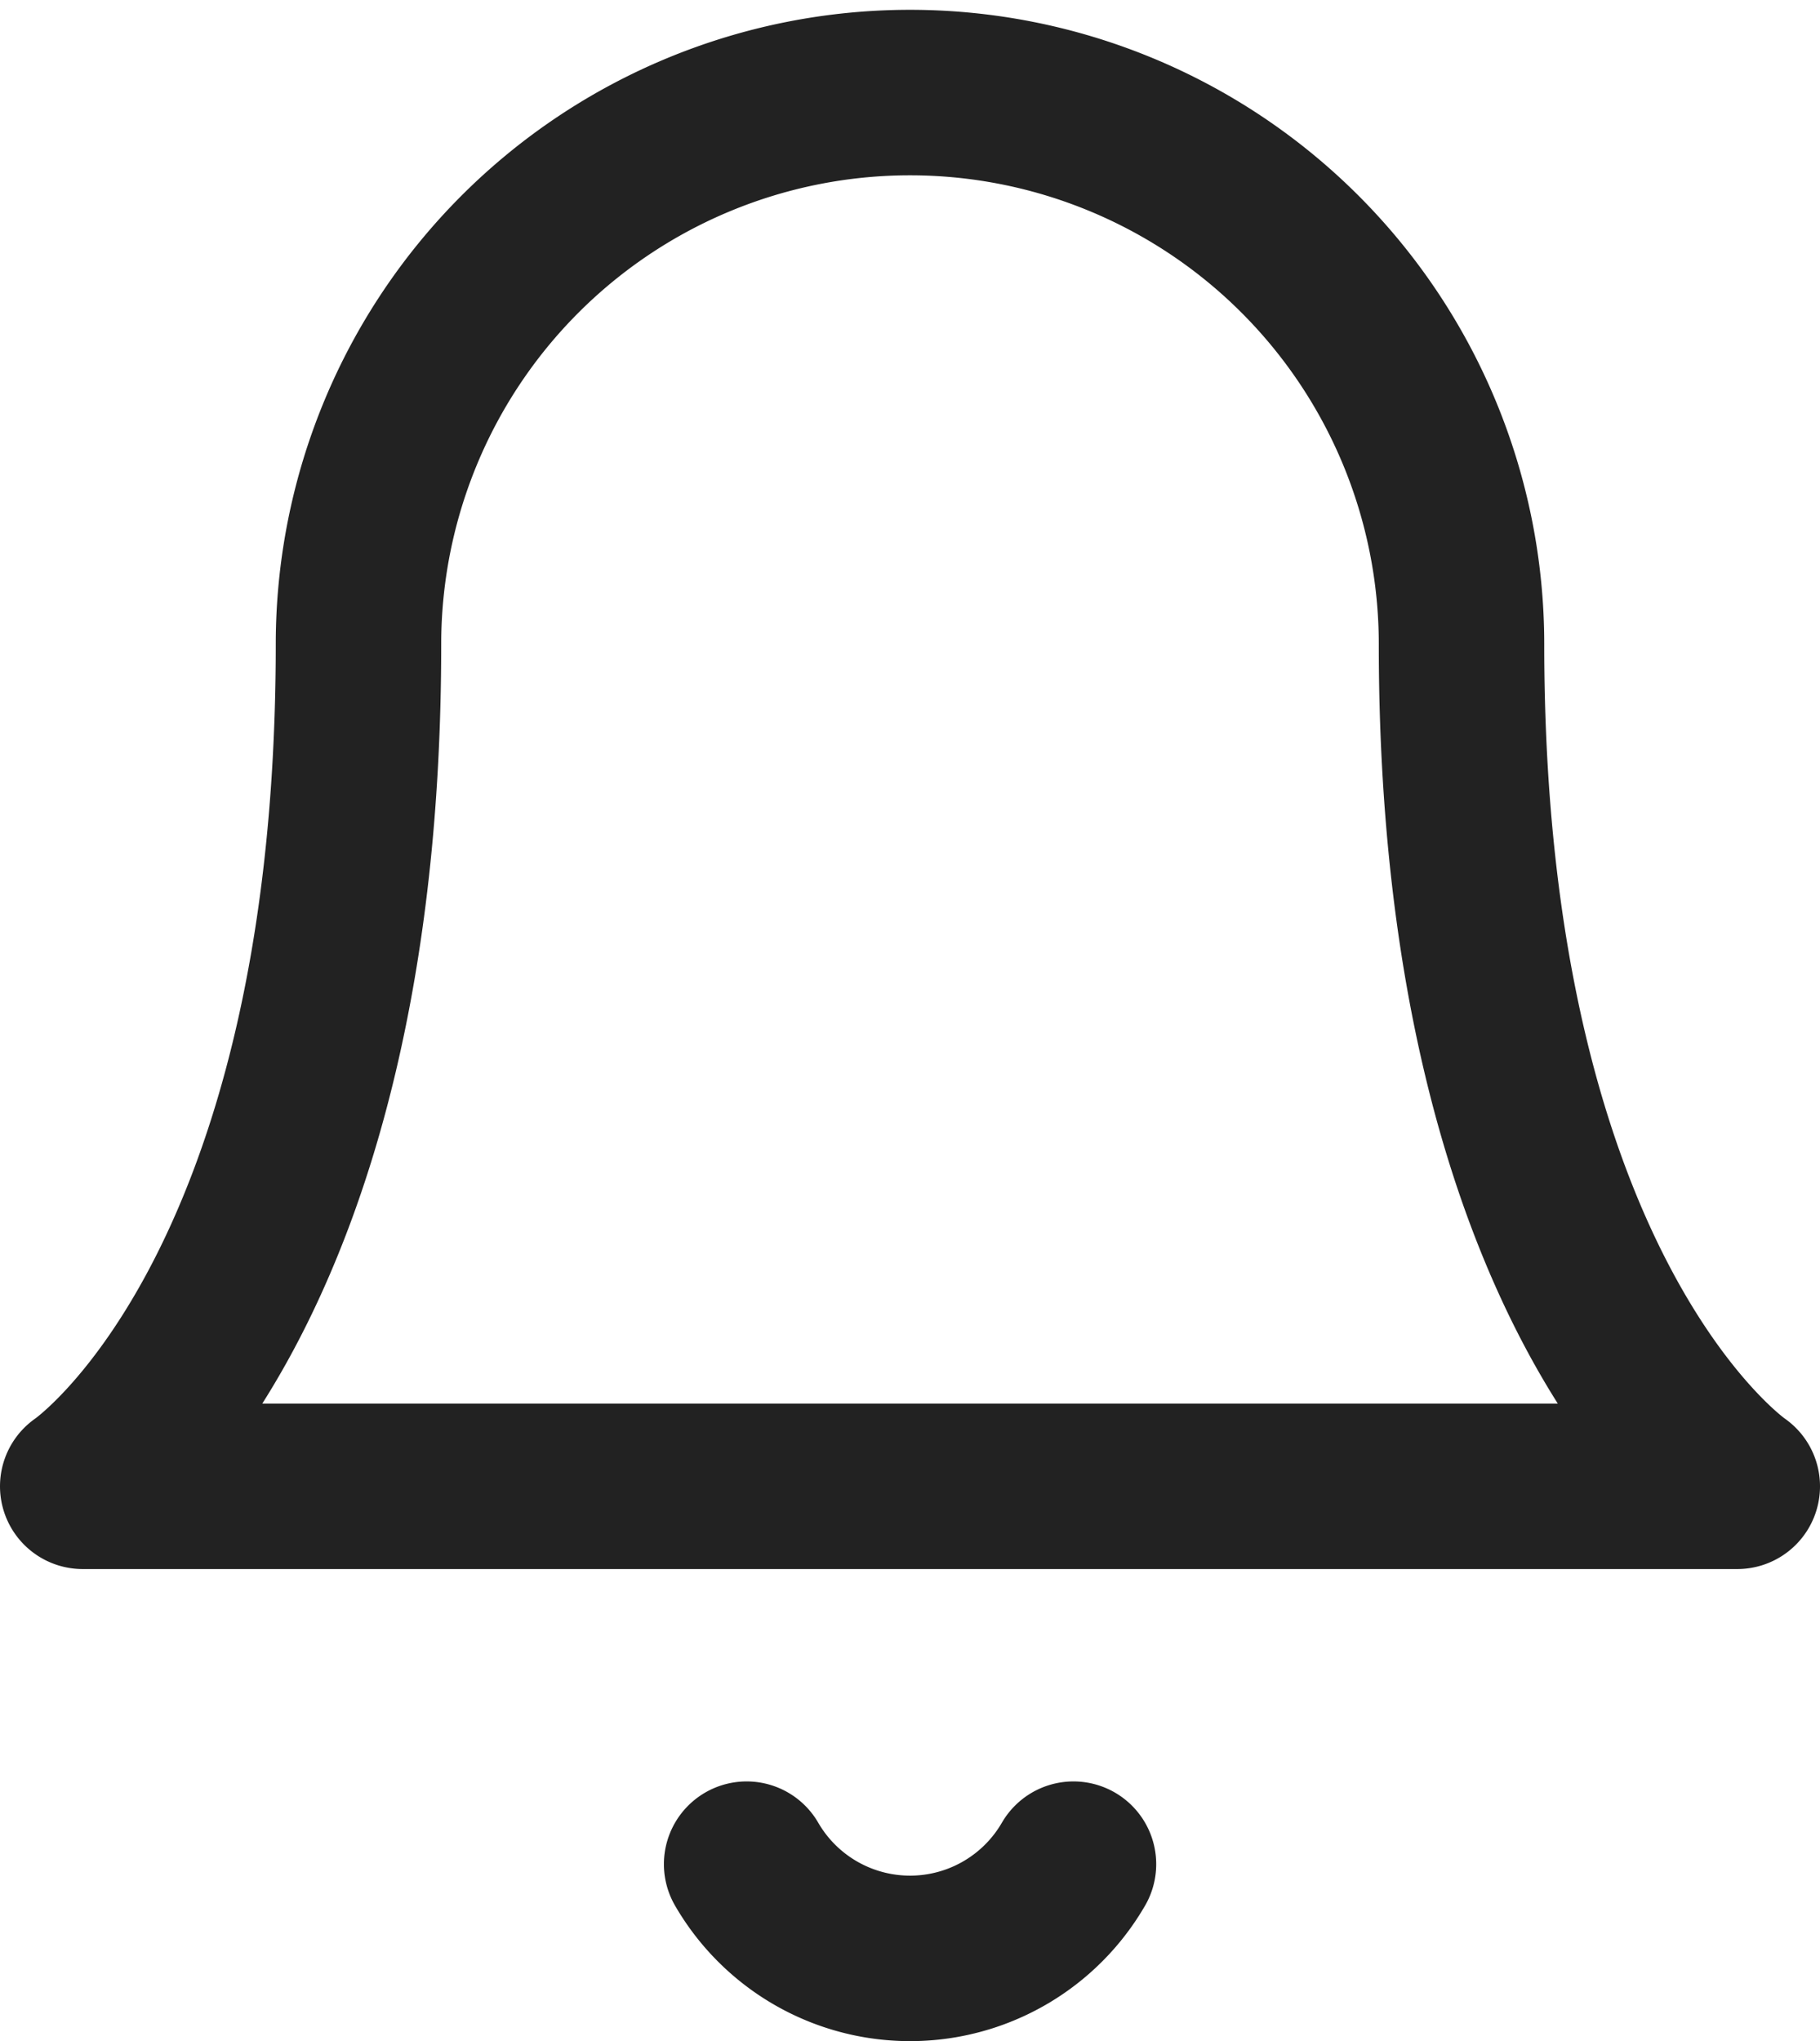 <svg xmlns="http://www.w3.org/2000/svg" width="16.5" height="18.5" viewBox="0 0 16.5 18.5">
  <g id="bell" transform="translate(-2.25 -1.25)">
    <path id="Path_4609" data-name="Path 4609" d="M15.5,7.089a5,5,0,1,0-10,0c0,5.937-2.5,7.633-2.5,7.633H18s-2.5-1.7-2.5-7.633" transform="translate(0)" fill="none" stroke="#222" stroke-linecap="round" stroke-linejoin="round" stroke-width="1.5"/>
    <path id="Path_4610" data-name="Path 4610" d="M13.233,21a1.712,1.712,0,0,1-2.963,0" transform="translate(-1.251 -2.853)" fill="none" stroke="#222" stroke-linecap="round" stroke-linejoin="round" stroke-width="1.5"/>
  </g>
</svg>
